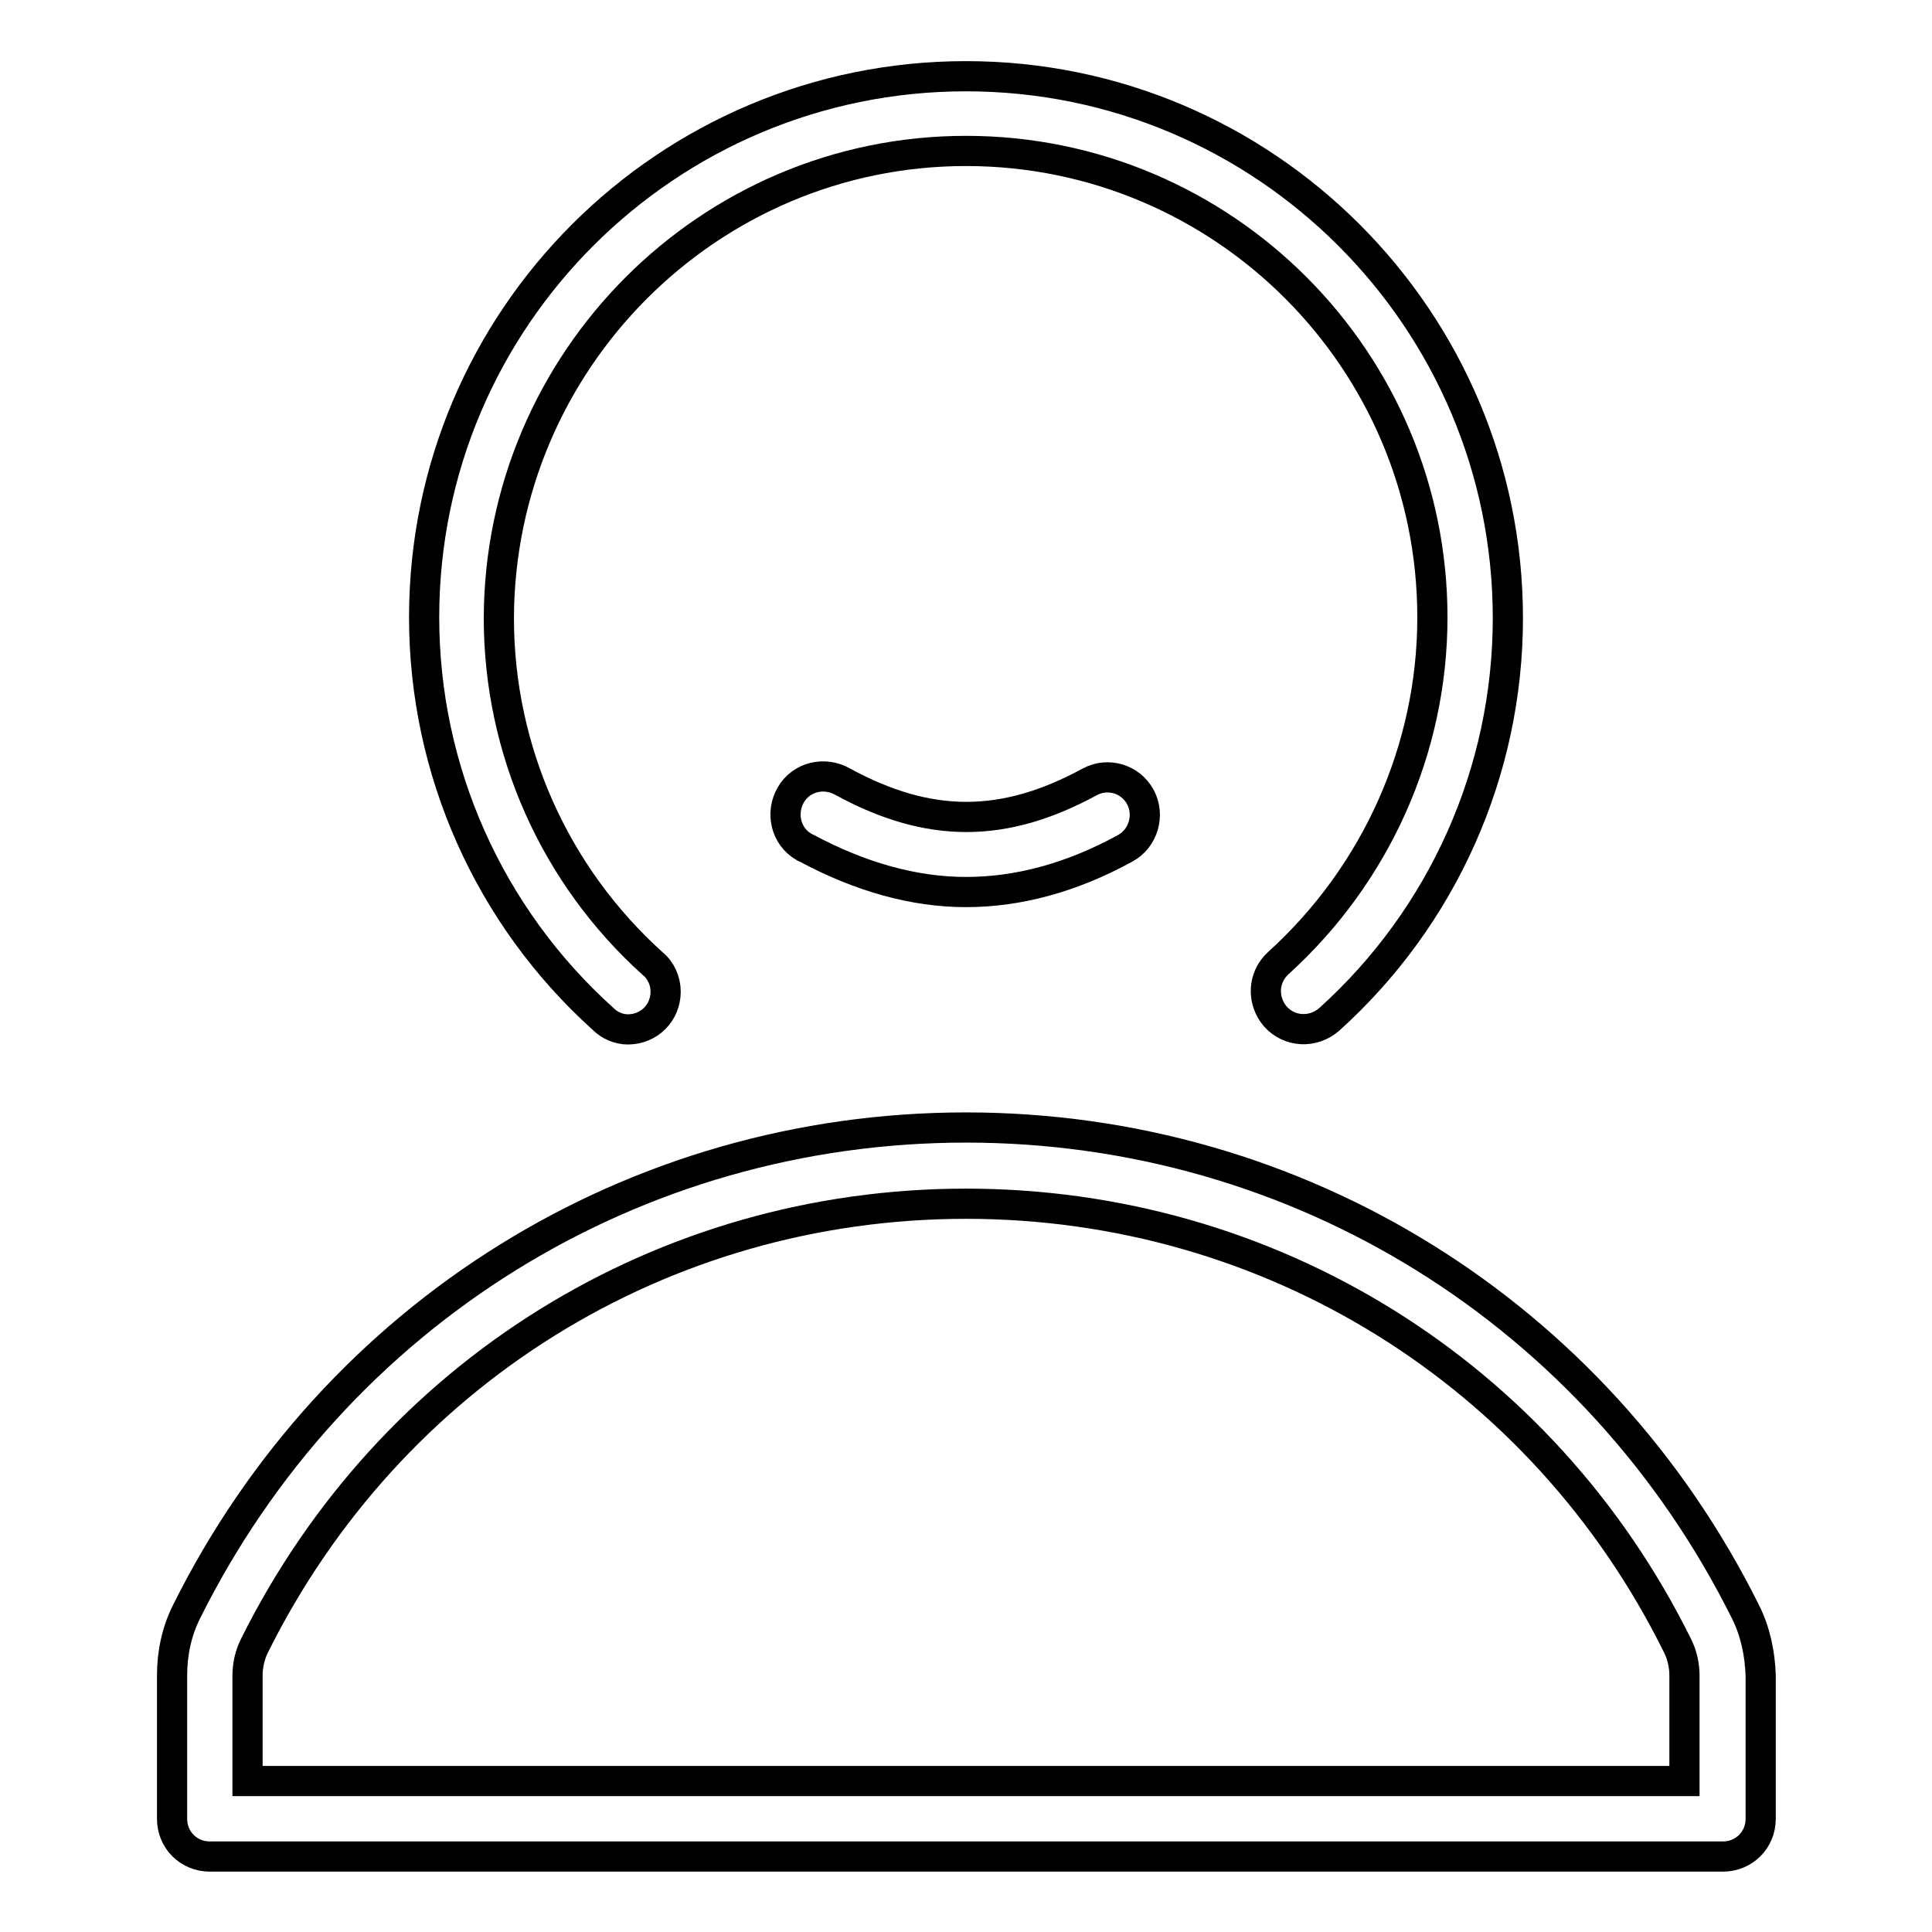 <?xml version="1.0" encoding="utf-8"?>
<!-- Svg Vector Icons : http://www.onlinewebfonts.com/icon -->
<!DOCTYPE svg PUBLIC "-//W3C//DTD SVG 1.1//EN" "http://www.w3.org/Graphics/SVG/1.1/DTD/svg11.dtd">
<svg version="1.1" xmlns="http://www.w3.org/2000/svg" xmlns:xlink="http://www.w3.org/1999/xlink" x="0px" y="0px" viewBox="0 0 256 256" enable-background="new 0 0 256 256" xml:space="preserve">
<g> <path stroke-width="4" fill-opacity="0" stroke="#000000"  d="M83.2,136.4c2.8,0,5-2.2,5-5c0-1.4-0.6-2.8-1.7-3.7c-13-11.7-20.4-28.3-20.4-45.8C66.2,47.8,93.9,20,128,20 c34.1,0,61.8,27.7,61.8,61.8c0,17.5-7.5,34.1-20.4,45.8c-2.1,1.9-2.2,5-0.4,7.1c1.9,2.1,5,2.2,7.1,0.4 c15.1-13.6,23.7-32.9,23.7-53.2c0-39.6-32.2-71.8-71.8-71.8S56.2,42.2,56.2,81.8c0,20.3,8.6,39.6,23.7,53.2 C80.8,135.9,82,136.4,83.2,136.4z M231.3,213.6c-19.7-39.6-59.3-64.2-103.3-64.2S44.4,174,24.7,213.6c-1.3,2.6-1.9,5.5-1.9,8.4v19 c0,2.8,2.2,5,5,5h200.5c2.8,0,5-2.2,5-5v-19C233.2,219.1,232.6,216.2,231.3,213.6z M223.2,236H32.8v-14c0-1.3,0.3-2.7,0.9-3.9 c18-36.2,54.1-58.6,94.3-58.6c40.2,0,76.4,22.4,94.3,58.6c0.6,1.2,0.9,2.6,0.9,3.9V236z"/> <path stroke-width="4" fill-opacity="0" stroke="#000000"  d="M144.4,103.6c-11.4,6.2-21.3,6.2-32.7,0c-2.4-1.4-5.5-0.7-6.9,1.7c-1.4,2.4-0.7,5.5,1.7,6.9 c0.1,0.1,0.2,0.1,0.4,0.2c7.1,3.8,14.2,5.8,21.1,5.8s14-1.9,21.1-5.8c2.4-1.3,3.3-4.4,2-6.8C149.8,103.2,146.8,102.3,144.4,103.6 L144.4,103.6L144.4,103.6z"/></g>
</svg>